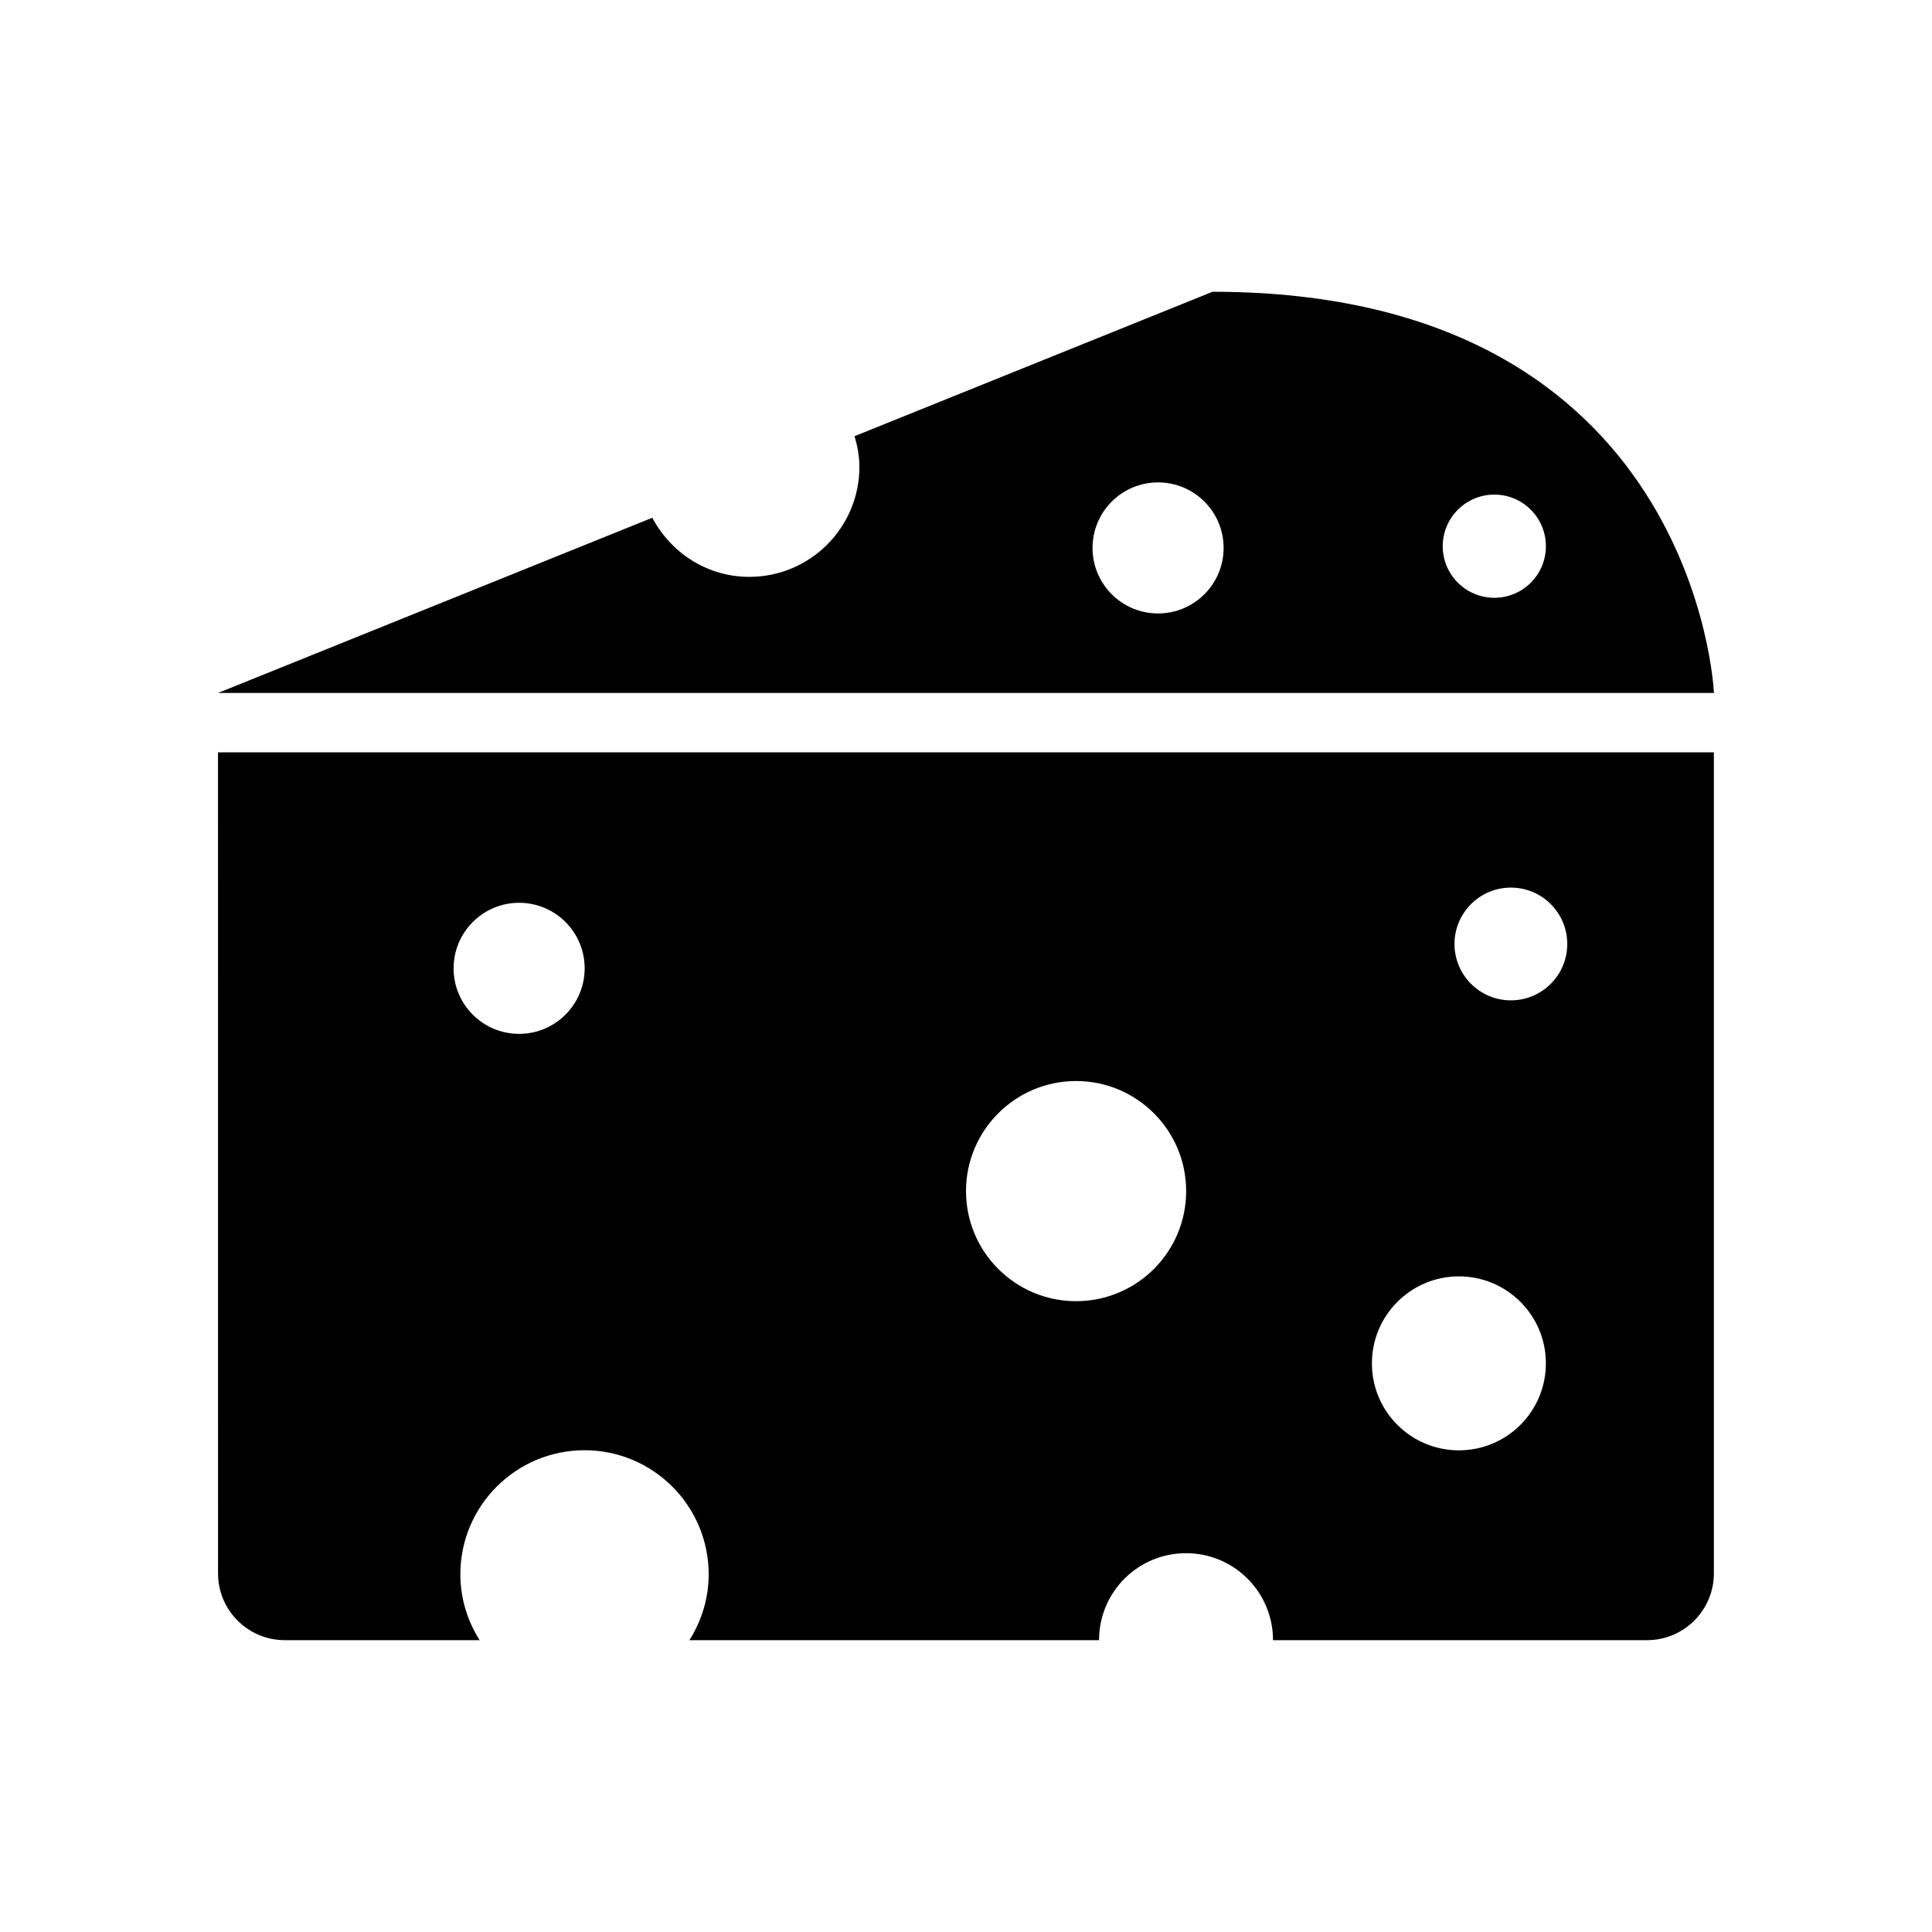 <?xml version="1.0" encoding="UTF-8"?>
<!-- Uploaded to: SVG Repo, www.svgrepo.com, Generator: SVG Repo Mixer Tools -->
<svg fill="#000000" width="800px" height="800px" version="1.1" viewBox="144 144 512 512" xmlns="http://www.w3.org/2000/svg">
 <g>
  <path d="m201.78 560.95c0 9.793 7.934 17.711 17.711 17.711h51.609c-3.18-5.07-5.102-11.004-5.102-17.43 0-18.168 14.738-32.906 32.906-32.906s32.906 14.738 32.906 32.906c0 6.422-1.922 12.359-5.102 17.43h108.55c0-12.738 10.312-23.051 23.051-23.051 12.738 0 23.051 10.312 23.051 23.051h99.125c9.777 0 17.711-7.934 17.711-17.711l-0.004-217.57h-396.42zm342.62-181.73c8.25 0 14.941 6.691 14.941 14.941s-6.691 14.941-14.941 14.941-14.941-6.691-14.941-14.941 6.691-14.941 14.941-14.941zm-13.777 103.03c12.738 0 23.051 10.312 23.051 23.051s-10.312 23.051-23.051 23.051-23.051-10.312-23.051-23.051c0.004-12.738 10.332-23.051 23.051-23.051zm-101.45-51.766c16.105 0 29.172 13.066 29.172 29.172 0 16.105-13.066 29.172-29.172 29.172-16.105 0.004-29.172-13.066-29.172-29.172 0-16.105 13.066-29.172 29.172-29.172zm-147.6-47.234c9.59 0 17.367 7.777 17.367 17.367 0 9.59-7.777 17.367-17.367 17.367-9.59 0-17.367-7.777-17.367-17.367 0.004-9.59 7.781-17.367 17.367-17.367z"/>
  <path d="m465.34 221.32-94.875 38.273c0.754 2.582 1.289 5.273 1.289 8.109 0 16.105-13.066 29.172-29.172 29.172-11.195 0-20.812-6.391-25.711-15.664l-115.09 46.43h396.43c0.004 0-4.418-106.32-132.88-106.32zm-14.438 85.254c-9.59 0-17.367-7.777-17.367-17.367 0-9.59 7.777-17.367 17.367-17.367 9.59 0 17.367 7.777 17.367 17.367 0 9.59-7.777 17.367-17.367 17.367zm89.113-4.156c-7.543 0-13.68-6.125-13.68-13.664 0-7.543 6.125-13.68 13.68-13.68 7.559 0 13.664 6.125 13.664 13.68 0 7.555-6.109 13.664-13.664 13.664z"/>
 </g>
</svg>